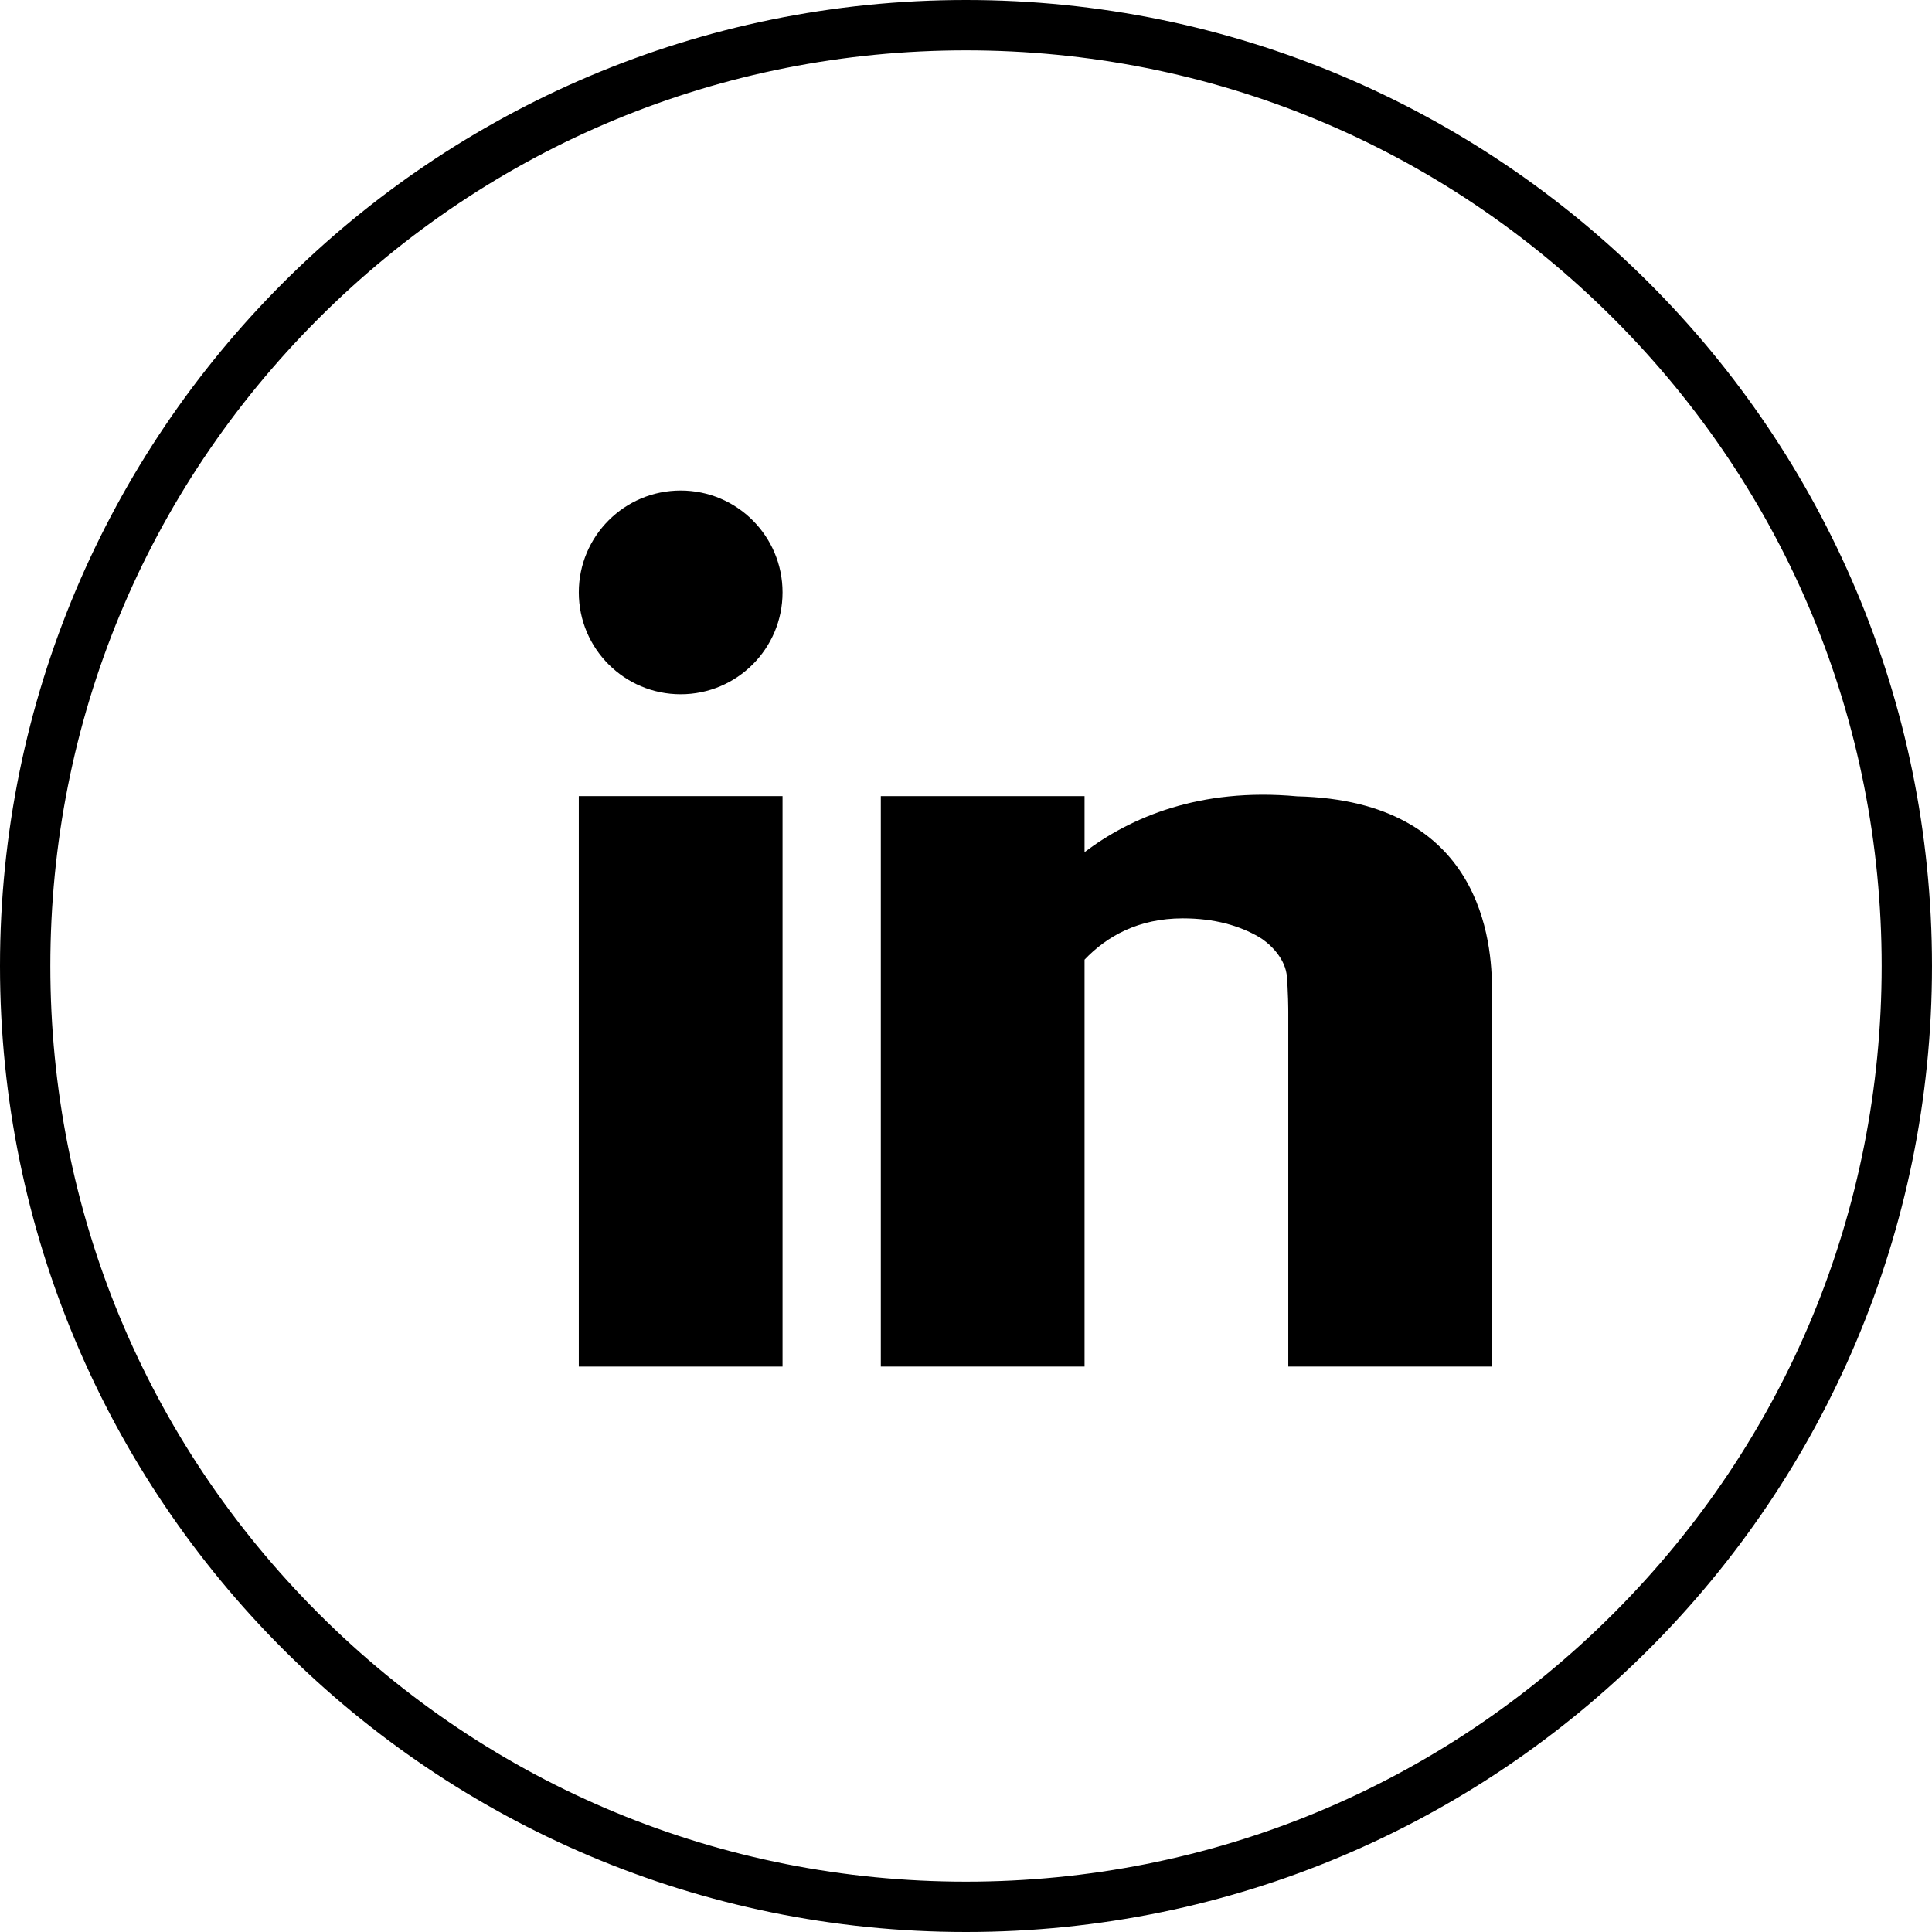<?xml version="1.0" encoding="utf-8"?>
<!-- Generator: Adobe Illustrator 13.0.0, SVG Export Plug-In . SVG Version: 6.00 Build 14948)  -->
<!DOCTYPE svg PUBLIC "-//W3C//DTD SVG 1.1//EN" "http://www.w3.org/Graphics/SVG/1.1/DTD/svg11.dtd">
<svg version="1.1" id="Layer_1" xmlns="http://www.w3.org/2000/svg" xmlns:xlink="http://www.w3.org/1999/xlink" x="0px" y="0px"
	 width="268.679px" height="268.679px" viewBox="0.34 1.229 268.679 268.679" enable-background="new 0.34 1.229 268.679 268.679"
	 xml:space="preserve">
<g id="Layer_1_1_">
	<g>
		<g>
			<g>
				<g>
					<defs>
						<path id="SVGID_1_" d="M0.5,134.839c0,74.009,60.332,134.341,134.339,134.341c74.009,0,134.341-60.332,134.341-134.341
							C269.982,60.832,209.65,0.5,134.839,0.5C60.832,0.5,0.5,60.832,0.5,134.839"/>
					</defs>
					<clipPath id="SVGID_2_">
						<use xlink:href="#SVGID_1_"  overflow="visible"/>
					</clipPath>
				</g>
			</g>
		</g>
	</g>
	<rect x="80.833" y="111.944" width="28.333" height="79.333"/>
	<path d="M180.726,111.973c-13.607-1.25-23.223,2.973-29.56,7.761v-7.79h-28.333v79.333h28.333v-56.59
		c3.091-3.244,7.477-5.744,13.666-5.744c4.444,0,7.896,1.034,10.575,2.581c1.24,0.716,3.467,2.647,3.855,5.15
		c0.235,2.341,0.235,5.247,0.235,5.247v49.354h28.333c0,0,0-45.666,0-52.333C207.833,132.381,206.522,112.589,180.726,111.973z"/>
	<circle cx="95" cy="83.61" r="14.167"/>
</g>
<g id="Layer_2">
</g>
<g>
	<g>
		<path d="M134.678,1.229c74.193,0,134.34,60.146,134.34,134.339c0,74.193-60.146,134.34-134.34,134.34S0.34,209.761,0.34,135.568
			C0.34,61.375,60.485,1.229,134.678,1.229 M134.678,8.229c-34.013,0-65.991,13.246-90.042,37.297
			C20.585,69.577,7.34,101.555,7.34,135.568c0,34.014,13.246,65.991,37.297,90.043c24.051,24.051,56.029,37.297,90.042,37.297
			c34.014,0,65.991-13.246,90.043-37.297c24.051-24.052,37.297-56.029,37.297-90.043c0-34.013-13.246-65.991-37.297-90.042
			C200.67,21.475,168.692,8.229,134.678,8.229L134.678,8.229z"/>
	</g>
</g>
</svg>
